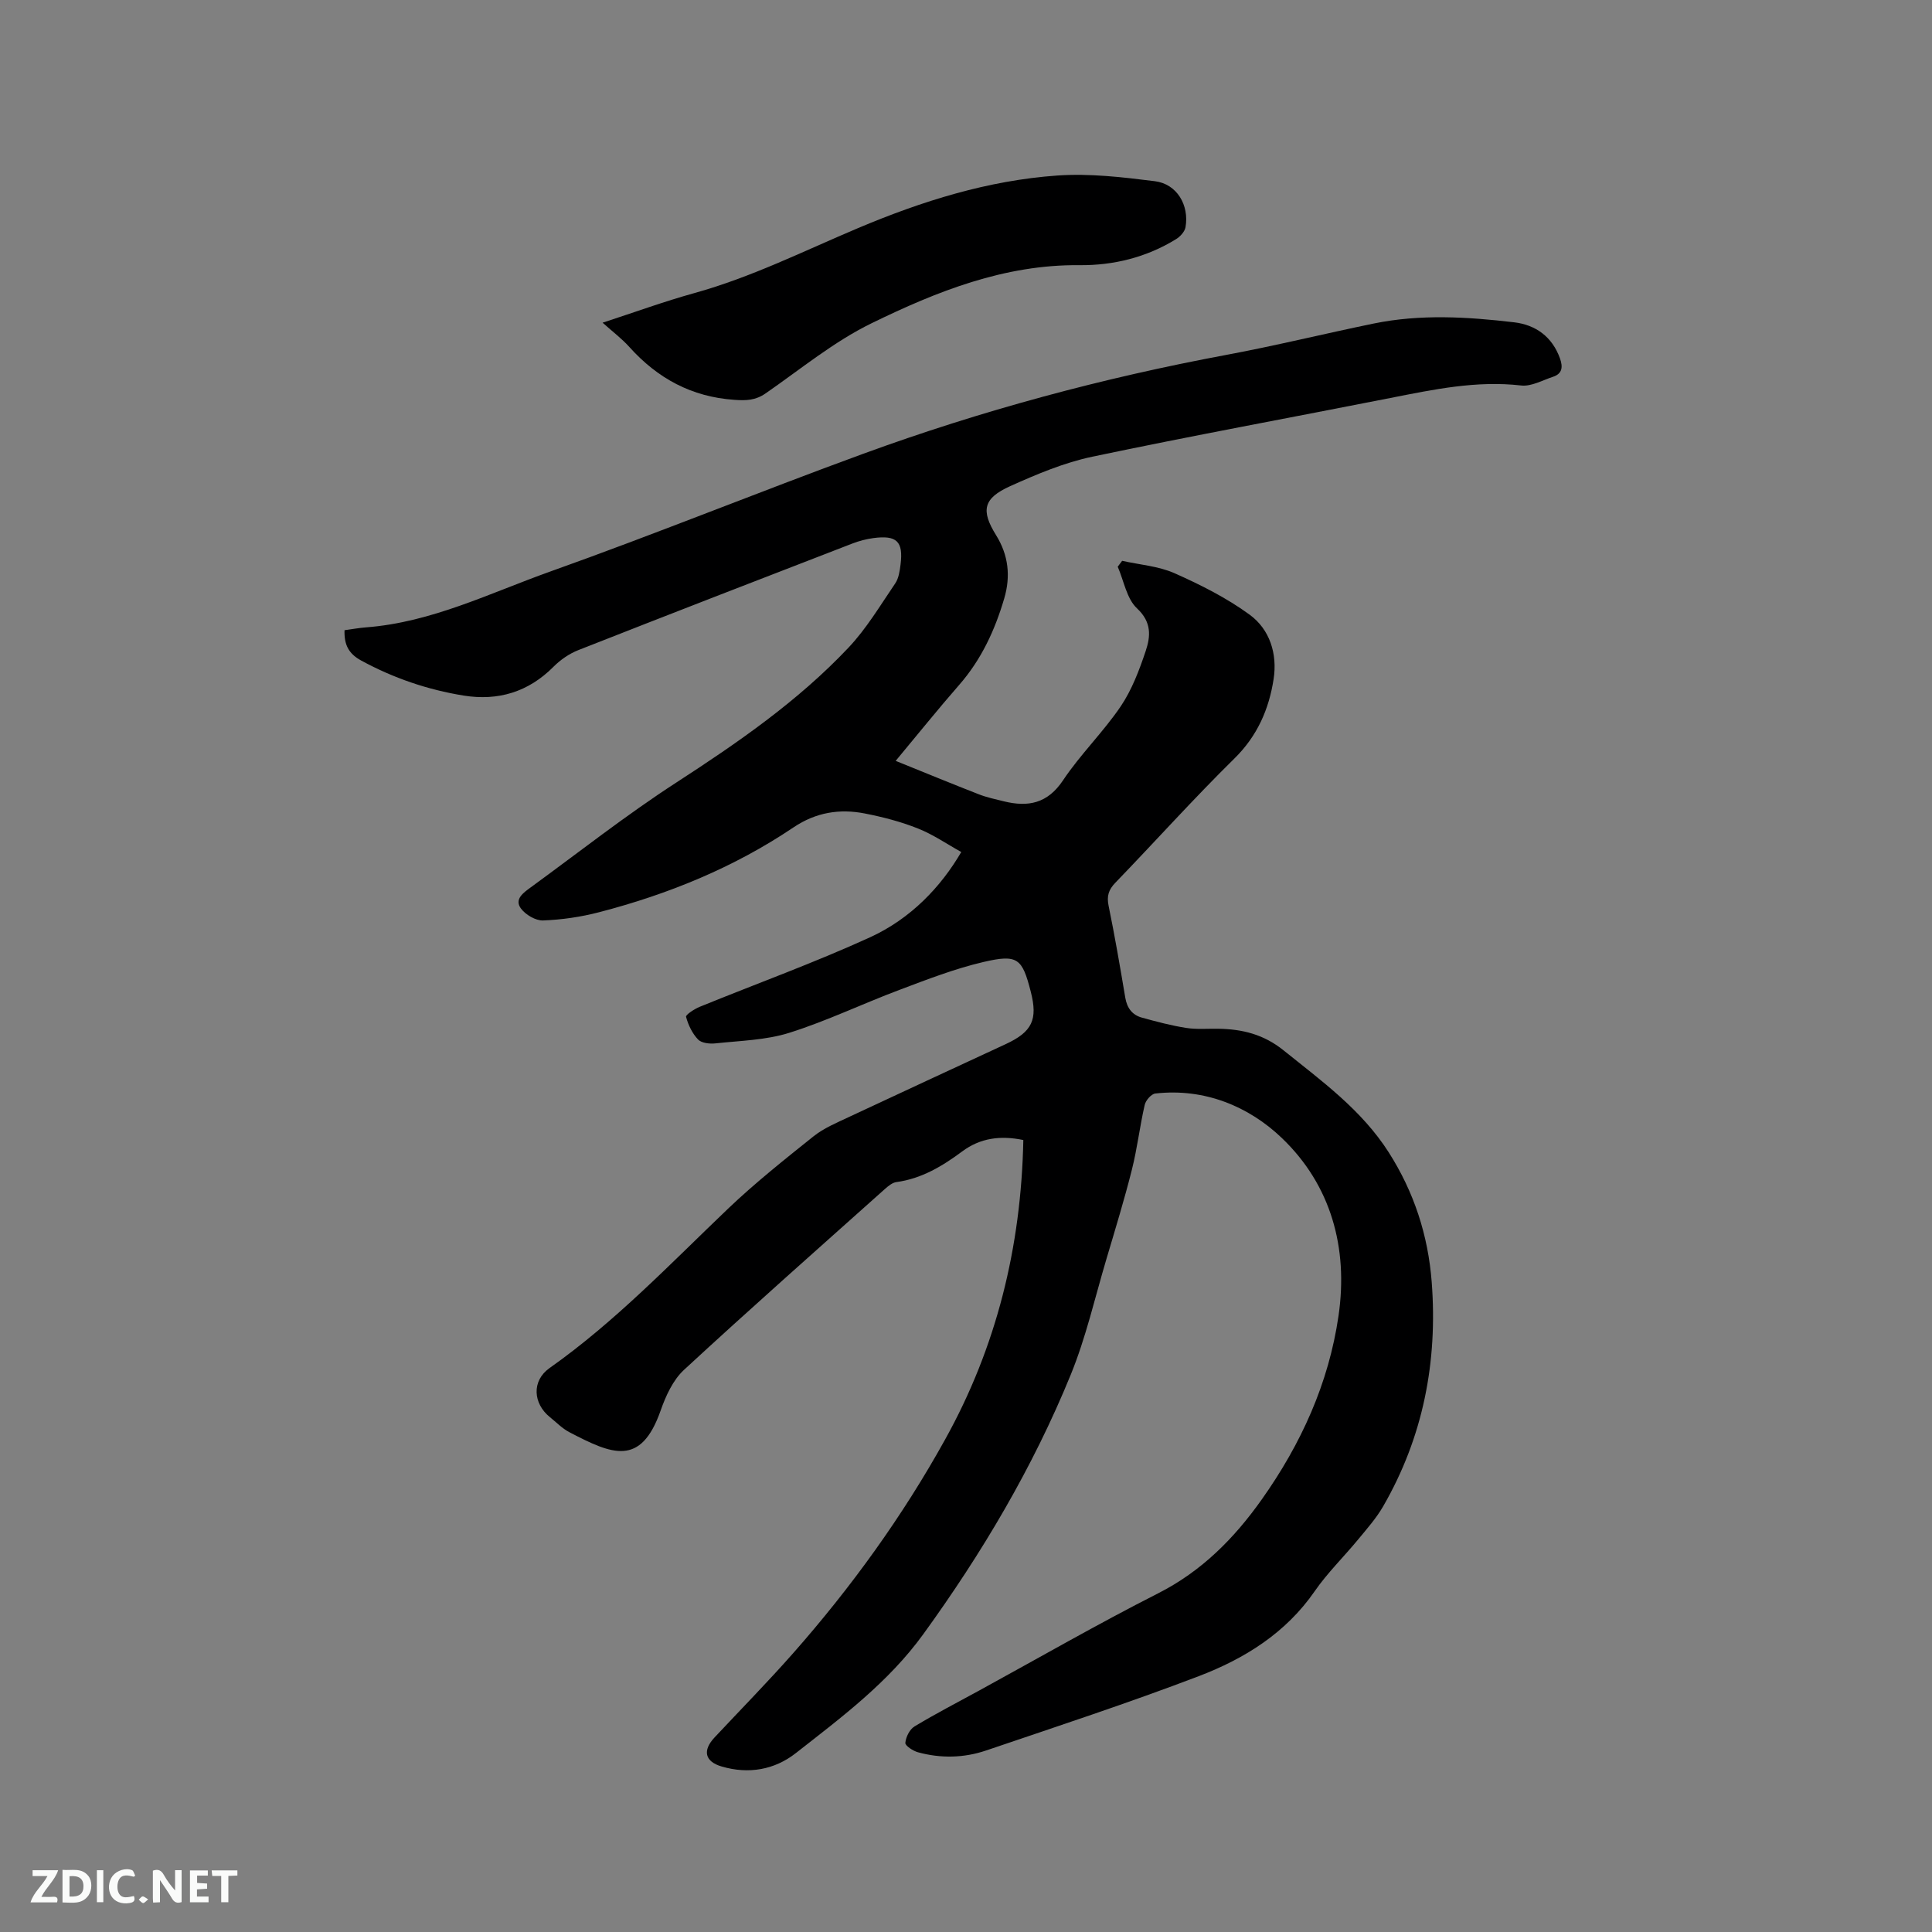 <svg enable-background="new 0 0 400 400" viewBox="0 0 400 400" xmlns="http://www.w3.org/2000/svg"><rect x="0" y="0" width="400" height="400" fill="#808080" stroke="none"/><path d="m211.87 236.03c-4.75-.99-8.93-.41-12.63 2.34-4.13 3.07-8.43 5.66-13.66 6.37-.84.11-1.68.82-2.37 1.43-13.92 12.44-27.91 24.8-41.61 37.46-2.27 2.1-3.76 5.38-4.82 8.4-4.12 11.75-10.09 9.08-18.9 4.49-1.48-.77-2.7-2.05-4.02-3.11-3.53-2.84-3.8-7.54-.09-10.16 13.6-9.6 25.01-21.59 36.97-33.01 5.59-5.33 11.67-10.16 17.71-14.99 2.11-1.68 4.73-2.77 7.21-3.94 10.83-5.08 21.7-10.09 32.55-15.13 5.49-2.55 6.69-5.06 5.2-10.86-1.77-6.9-2.69-7.81-9.8-6.15-5.94 1.39-11.7 3.63-17.43 5.79-7.62 2.86-15.01 6.43-22.76 8.87-4.85 1.53-10.16 1.63-15.29 2.19-1.19.13-2.88-.05-3.6-.8-1.2-1.25-2.04-3.01-2.49-4.7-.11-.42 1.74-1.63 2.85-2.08 11.75-4.79 23.71-9.11 35.24-14.38 8.44-3.86 14.67-10.43 18.89-17.66-2.98-1.65-5.83-3.63-8.97-4.87-3.51-1.4-7.24-2.37-10.96-3.1-5.25-1.04-10.17-.25-14.82 2.88-12.32 8.3-25.92 13.84-40.25 17.56-3.76.98-7.7 1.55-11.58 1.7-1.54.06-3.64-1.19-4.6-2.49-1.4-1.92.55-3.27 1.99-4.32 10.01-7.3 19.76-14.98 30.14-21.71 12.77-8.28 25.23-16.87 35.7-27.96 3.73-3.95 6.58-8.76 9.67-13.29.73-1.07.94-2.58 1.11-3.93.6-4.78-.79-6.12-5.66-5.46-1.45.2-2.92.58-4.29 1.11-18.95 7.32-37.89 14.65-56.79 22.09-1.87.74-3.69 2-5.11 3.43-5.21 5.24-11.48 7.12-18.61 5.97-7.47-1.21-14.54-3.62-21.24-7.27-2.65-1.45-3.51-3.35-3.42-6.26 1.54-.21 2.98-.48 4.44-.59 13.57-1.03 25.65-7.1 38.15-11.56 21.73-7.74 43.11-16.45 64.77-24.37 24.49-8.95 49.59-15.71 75.24-20.49 10.2-1.9 20.29-4.39 30.45-6.48 9.67-1.99 19.42-1.4 29.1-.26 4.44.52 7.87 2.96 9.49 7.46.63 1.76.52 3.18-1.44 3.82-2.18.72-4.5 2.05-6.61 1.8-9.25-1.06-18.13.83-27.07 2.59-20.57 4.06-41.2 7.84-61.72 12.16-5.84 1.23-11.5 3.63-16.98 6.09-5.61 2.53-6.09 5.05-2.93 10.14 2.57 4.13 3.06 8.51 1.69 13.13-1.93 6.56-4.74 12.64-9.31 17.87-4.39 5.02-8.57 10.23-13.16 15.74 5.91 2.39 11.52 4.7 17.18 6.91 1.67.65 3.44 1.03 5.19 1.46 5.04 1.24 9.07.48 12.29-4.36 3.58-5.36 8.3-9.95 11.92-15.28 2.32-3.43 3.85-7.5 5.18-11.46 1.01-3.03 1.29-5.97-1.8-8.85-2.14-2-2.71-5.69-3.99-8.62.31-.41.62-.81.92-1.22 3.64.82 7.51 1.09 10.85 2.57 5.4 2.4 10.79 5.11 15.54 8.58 4.19 3.06 5.77 8.13 4.97 13.32-.96 6.24-3.36 11.78-8.11 16.45-8.46 8.32-16.4 17.18-24.65 25.72-1.41 1.46-1.82 2.76-1.41 4.77 1.3 6.32 2.39 12.69 3.46 19.06.36 2.11 1.43 3.55 3.41 4.1 3.03.84 6.09 1.65 9.19 2.14 2.18.34 4.44.13 6.67.17 4.96.08 9.38 1.16 13.48 4.46 7.94 6.39 16.17 12.33 21.79 21.13 5.25 8.23 8.16 17.21 8.9 26.86 1.26 16.47-1.76 32.09-10.08 46.48-1.42 2.45-3.35 4.62-5.16 6.82-2.97 3.6-6.35 6.9-8.99 10.71-6 8.68-14.54 13.97-23.99 17.58-14.52 5.54-29.31 10.39-44.04 15.39-4.59 1.56-9.39 1.66-14.1.37-1.03-.28-2.67-1.36-2.62-1.95.11-1.21.89-2.79 1.9-3.4 4.35-2.63 8.87-4.96 13.33-7.4 12.36-6.76 24.58-13.8 37.13-20.17 9.02-4.58 15.74-11.39 21.43-19.42 8.13-11.47 13.87-24.05 15.9-38.05 2.04-14.07-1.58-27.06-11.73-36.78-6.82-6.54-16.02-10.38-26.2-9.22-.84.09-1.98 1.41-2.2 2.35-1.02 4.44-1.54 8.99-2.65 13.4-1.57 6.24-3.46 12.4-5.29 18.56-2.38 8-4.24 16.23-7.38 23.92-7.83 19.19-18.35 36.91-30.53 53.72-7.24 9.99-16.9 17.18-26.38 24.61-4.44 3.48-9.8 4.41-15.37 2.77-3.47-1.02-4-3.3-1.45-6.02 5.43-5.8 11.01-11.48 16.27-17.44 12.02-13.64 22.64-28.33 31.45-44.23 10.64-19.14 15.75-39.84 16.2-62.01z" fill="#000001"/><path d="m124.76 66.81c6.72-2.19 12.79-4.41 19-6.13 11.79-3.27 22.68-8.72 33.88-13.45 13.24-5.59 26.9-9.88 41.27-10.89 6.69-.47 13.53.34 20.22 1.18 4.52.57 7.11 4.93 6.32 9.51-.16.93-1.1 1.96-1.97 2.49-6.12 3.77-12.96 5.45-20 5.38-15.56-.15-29.53 5.44-43.02 12.02-7.83 3.82-14.74 9.54-21.97 14.54-2.08 1.44-4.02 1.5-6.48 1.32-8.85-.62-15.87-4.45-21.7-10.93-1.53-1.71-3.4-3.12-5.55-5.04z" fill="#000001"/><g fill="#fafbfa"><path d="m37.59 393.81c-.92.31-1.52.05-2-.78-.7-1.2-1.52-2.34-2.47-3.78v4.59c-.55.03-.95.05-1.41.07-.03-.37-.06-.64-.06-.91 0-1.91 0-3.81 0-5.7 1.13-.41 1.77-.03 2.29.91.62 1.11 1.38 2.14 2.31 3.19v-4.2h1.35v6.61z"/><path d="m12.94 393.88v-6.75c1.9.19 3.93-.54 5.37 1.29.8 1.01.78 2.88.03 3.97-1.37 1.97-3.4 1.51-5.4 1.49m1.45-1.22c2.04.12 2.92-.58 2.89-2.21-.03-1.51-.98-2.19-2.89-2z"/><path d="m11.81 393.87h-5.49c.68-2.18 2.47-3.48 3.51-5.45h-3.08v-1.21h5.29c-.71 2.13-2.44 3.48-3.47 5.51.86 0 1.63.04 2.39-.01.79-.05 1.14.21.85 1.16"/><path d="m39.33 393.86v-6.61h3.7v1.07h-2.22v1.52c.68.04 1.34.09 2.07.13v1.07c-.72.05-1.38.09-2.1.14v1.48h2.4v1.19h-3.85z"/><path d="m27.71 388.56c-1.15-.3-2.46-.61-3.1.64-.37.73-.41 1.93-.06 2.67.63 1.35 1.99.93 3.17.68.35.94-.01 1.32-.93 1.46-1.62.25-3.05-.27-3.76-1.48-.73-1.24-.6-3.03.31-4.17.88-1.11 2.71-1.7 4-1.16.32.13.44.74.65 1.12-.1.08-.19.16-.28.24"/><path d="m49.15 387.24v1.07c-.59.02-1.17.05-1.87.08v5.44h-1.48v-5.44h-1.85c-.05-.4-.08-.73-.13-1.15z"/><path d="m20.06 387.21h1.33v6.62h-1.33z"/><path d="m30.68 393.25c-.49.38-.8.79-1.05.76-.32-.05-.6-.45-.9-.7.26-.24.51-.64.8-.67.29-.04.62.3 1.15.61"/></g></svg>